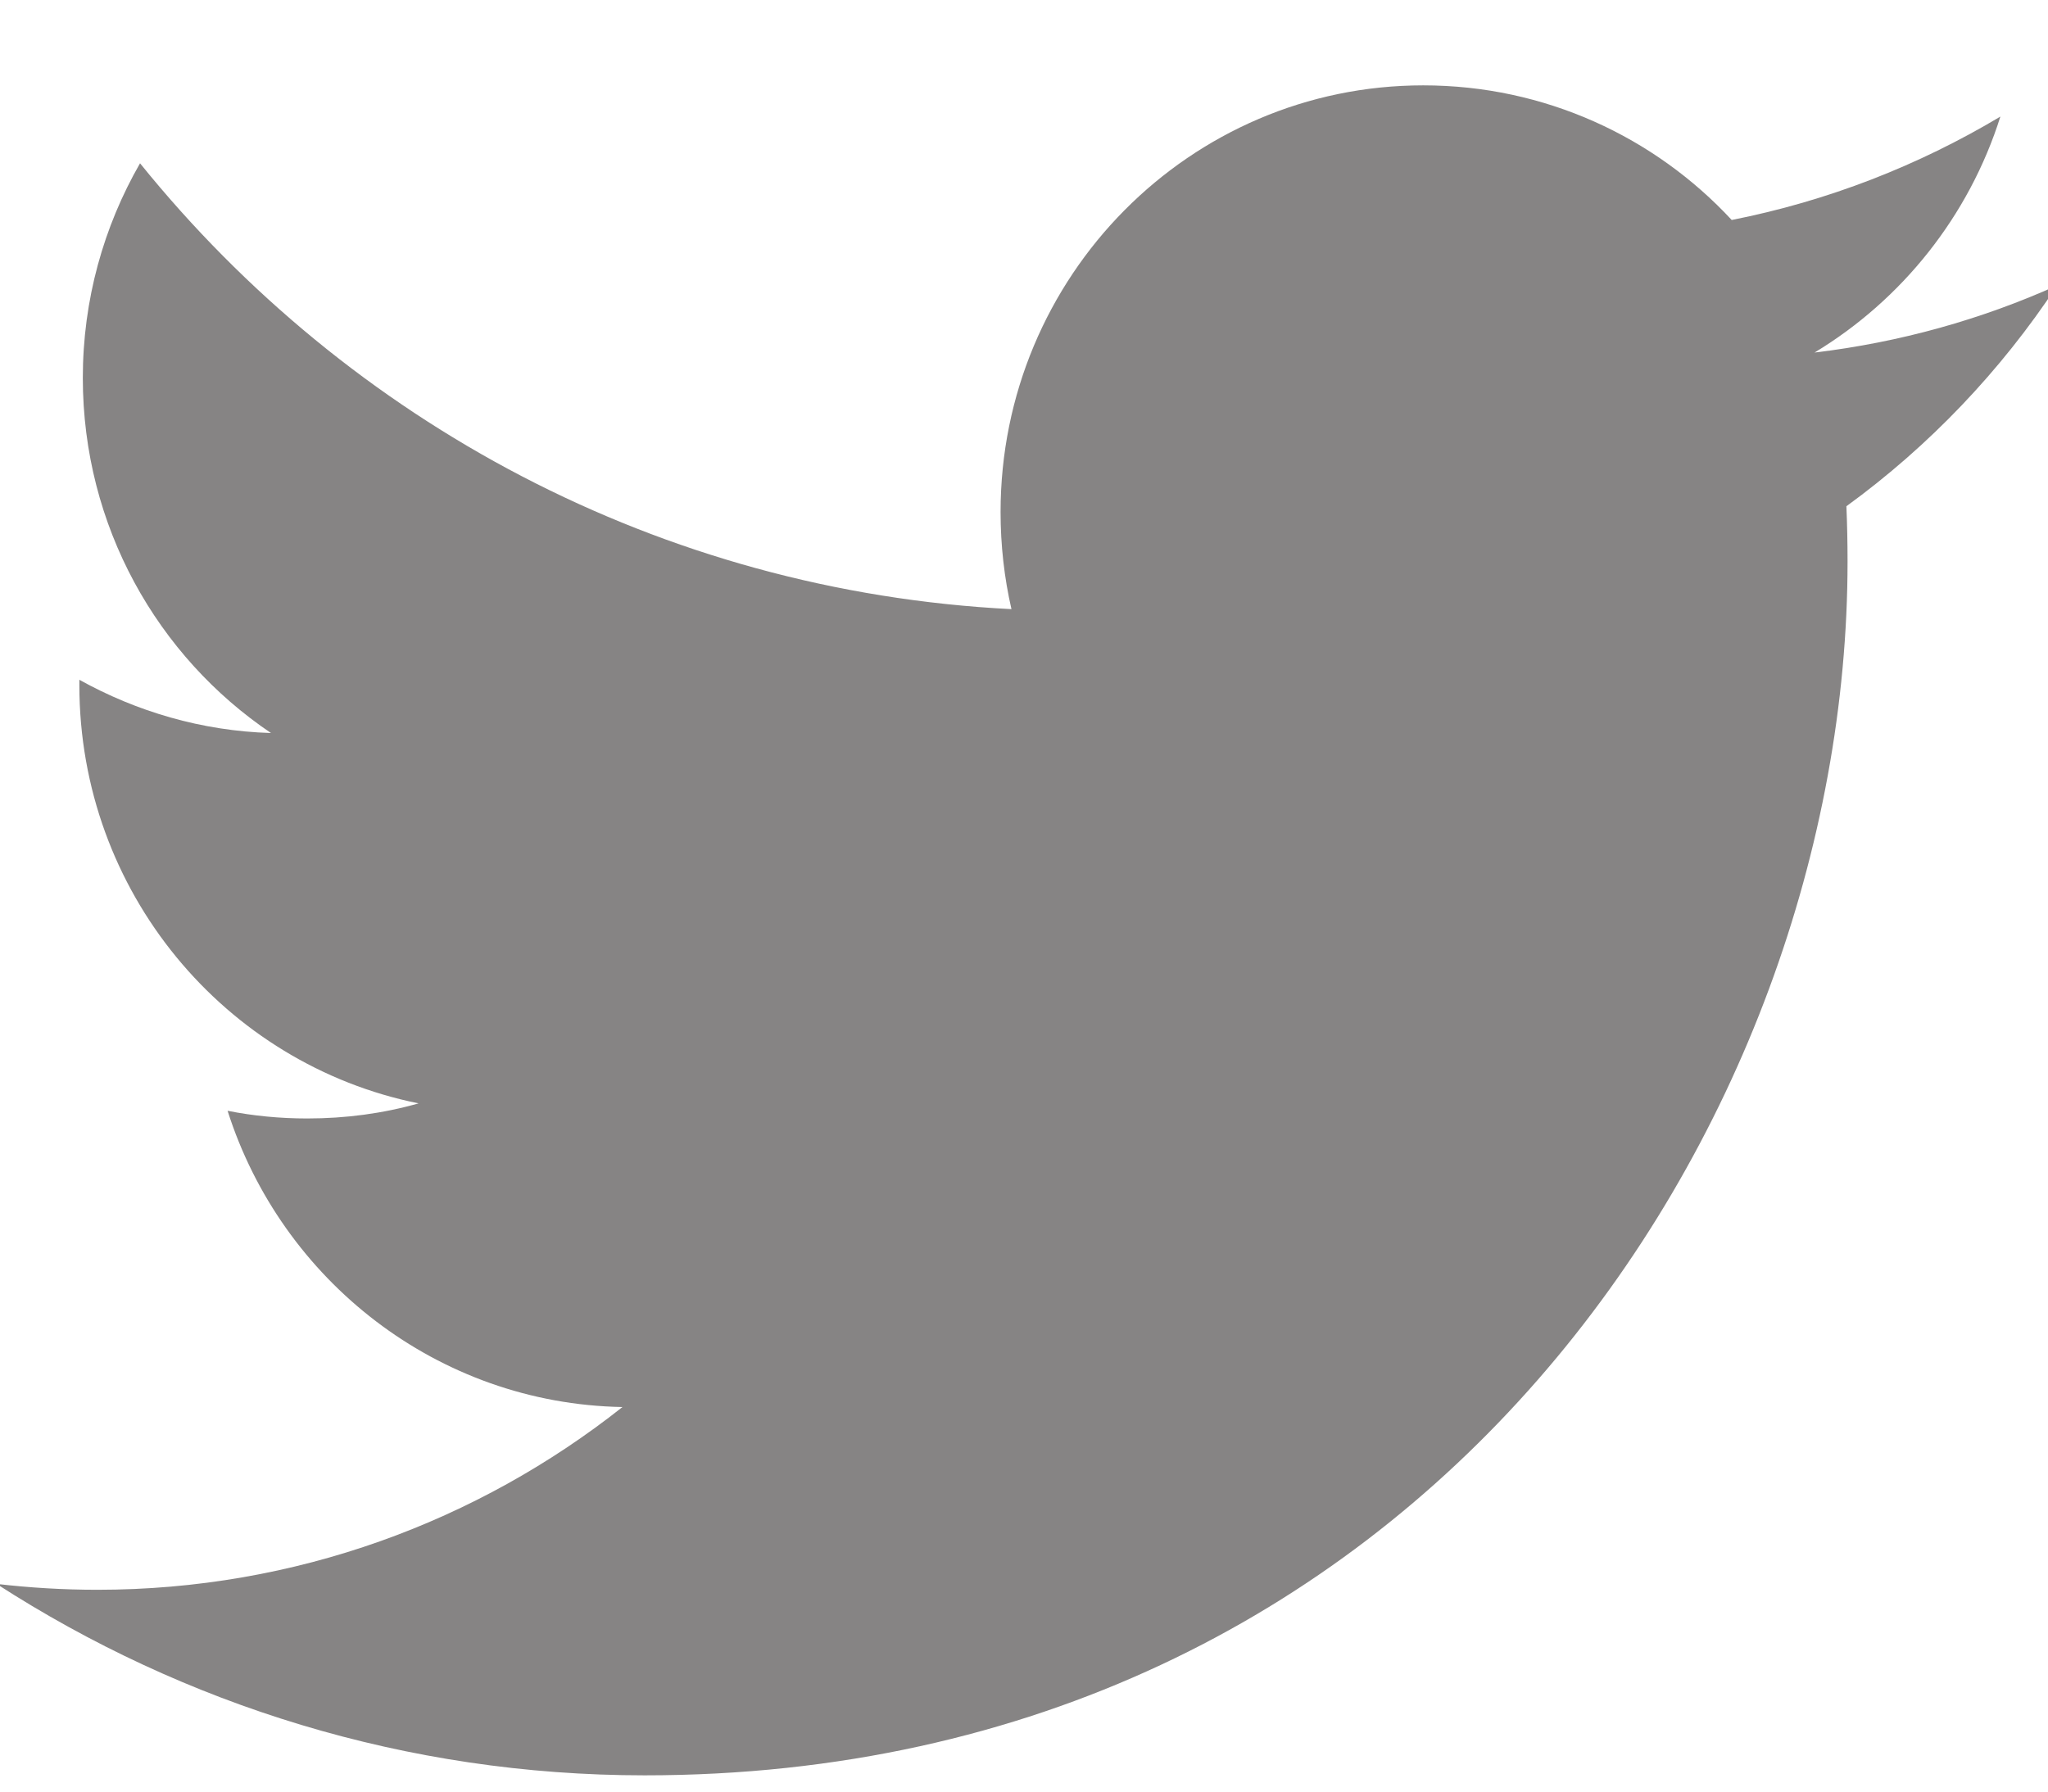 <?xml version="1.0" encoding="UTF-8"?>
<svg width="16px" height="14px" viewBox="0 0 16 14" version="1.1" xmlns="http://www.w3.org/2000/svg" xmlns:xlink="http://www.w3.org/1999/xlink">
    <!-- Generator: Sketch 41 (35326) - http://www.bohemiancoding.com/sketch -->
    <title>tweet</title>
    <desc>Created with Sketch.</desc>
    <defs></defs>
    <g id="Home" stroke="none" stroke-width="1" fill="none" fill-rule="evenodd">
        <g id="home" transform="translate(-1306, -797)">
            <g id="footer" transform="translate(1272, 796)">
                <g id="Group-2">
                    <g id="tweet" transform="translate(33.896, 1.667)">
                        <polygon id="Stroke-1" stroke-opacity="0.008" stroke="#000000" stroke-width="1.33333335e-11" points="0 0 16.254 0 16.254 13.206 0 13.206"></polygon>
                        <path d="M16.176,1.563 C15.585,1.829 14.948,2.008 14.28,2.088 C14.962,1.676 15.486,1.023 15.732,0.244 C15.093,0.626 14.387,0.903 13.633,1.052 C13.032,0.404 12.174,1.07999995e-07 11.223,1.07999995e-07 C9.4,1.07999995e-07 7.921,1.493 7.921,3.334 C7.921,3.595 7.95,3.849 8.006,4.093 C5.261,3.954 2.828,2.628 1.198,0.609 C0.914,1.103 0.751,1.676 0.751,2.286 C0.751,3.443 1.334,4.463 2.221,5.061 C1.68,5.045 1.17,4.893 0.724,4.645 L0.724,4.686 C0.724,6.302 1.862,7.65 3.374,7.955 C3.097,8.034 2.805,8.073 2.504,8.073 C2.291,8.073 2.083,8.053 1.882,8.013 C2.303,9.337 3.522,10.302 4.967,10.328 C3.837,11.222 2.412,11.756 0.865,11.756 C0.599,11.756 0.335,11.74 0.077,11.71 C1.539,12.654 3.276,13.206 5.14,13.206 C11.216,13.206 14.538,8.127 14.538,3.721 C14.538,3.576 14.535,3.431 14.529,3.289 C15.175,2.819 15.735,2.232 16.176,1.563" id="Fill-2" fill="#868484"></path>
                    </g>
                </g>
            </g>
        </g>
    </g>
</svg>